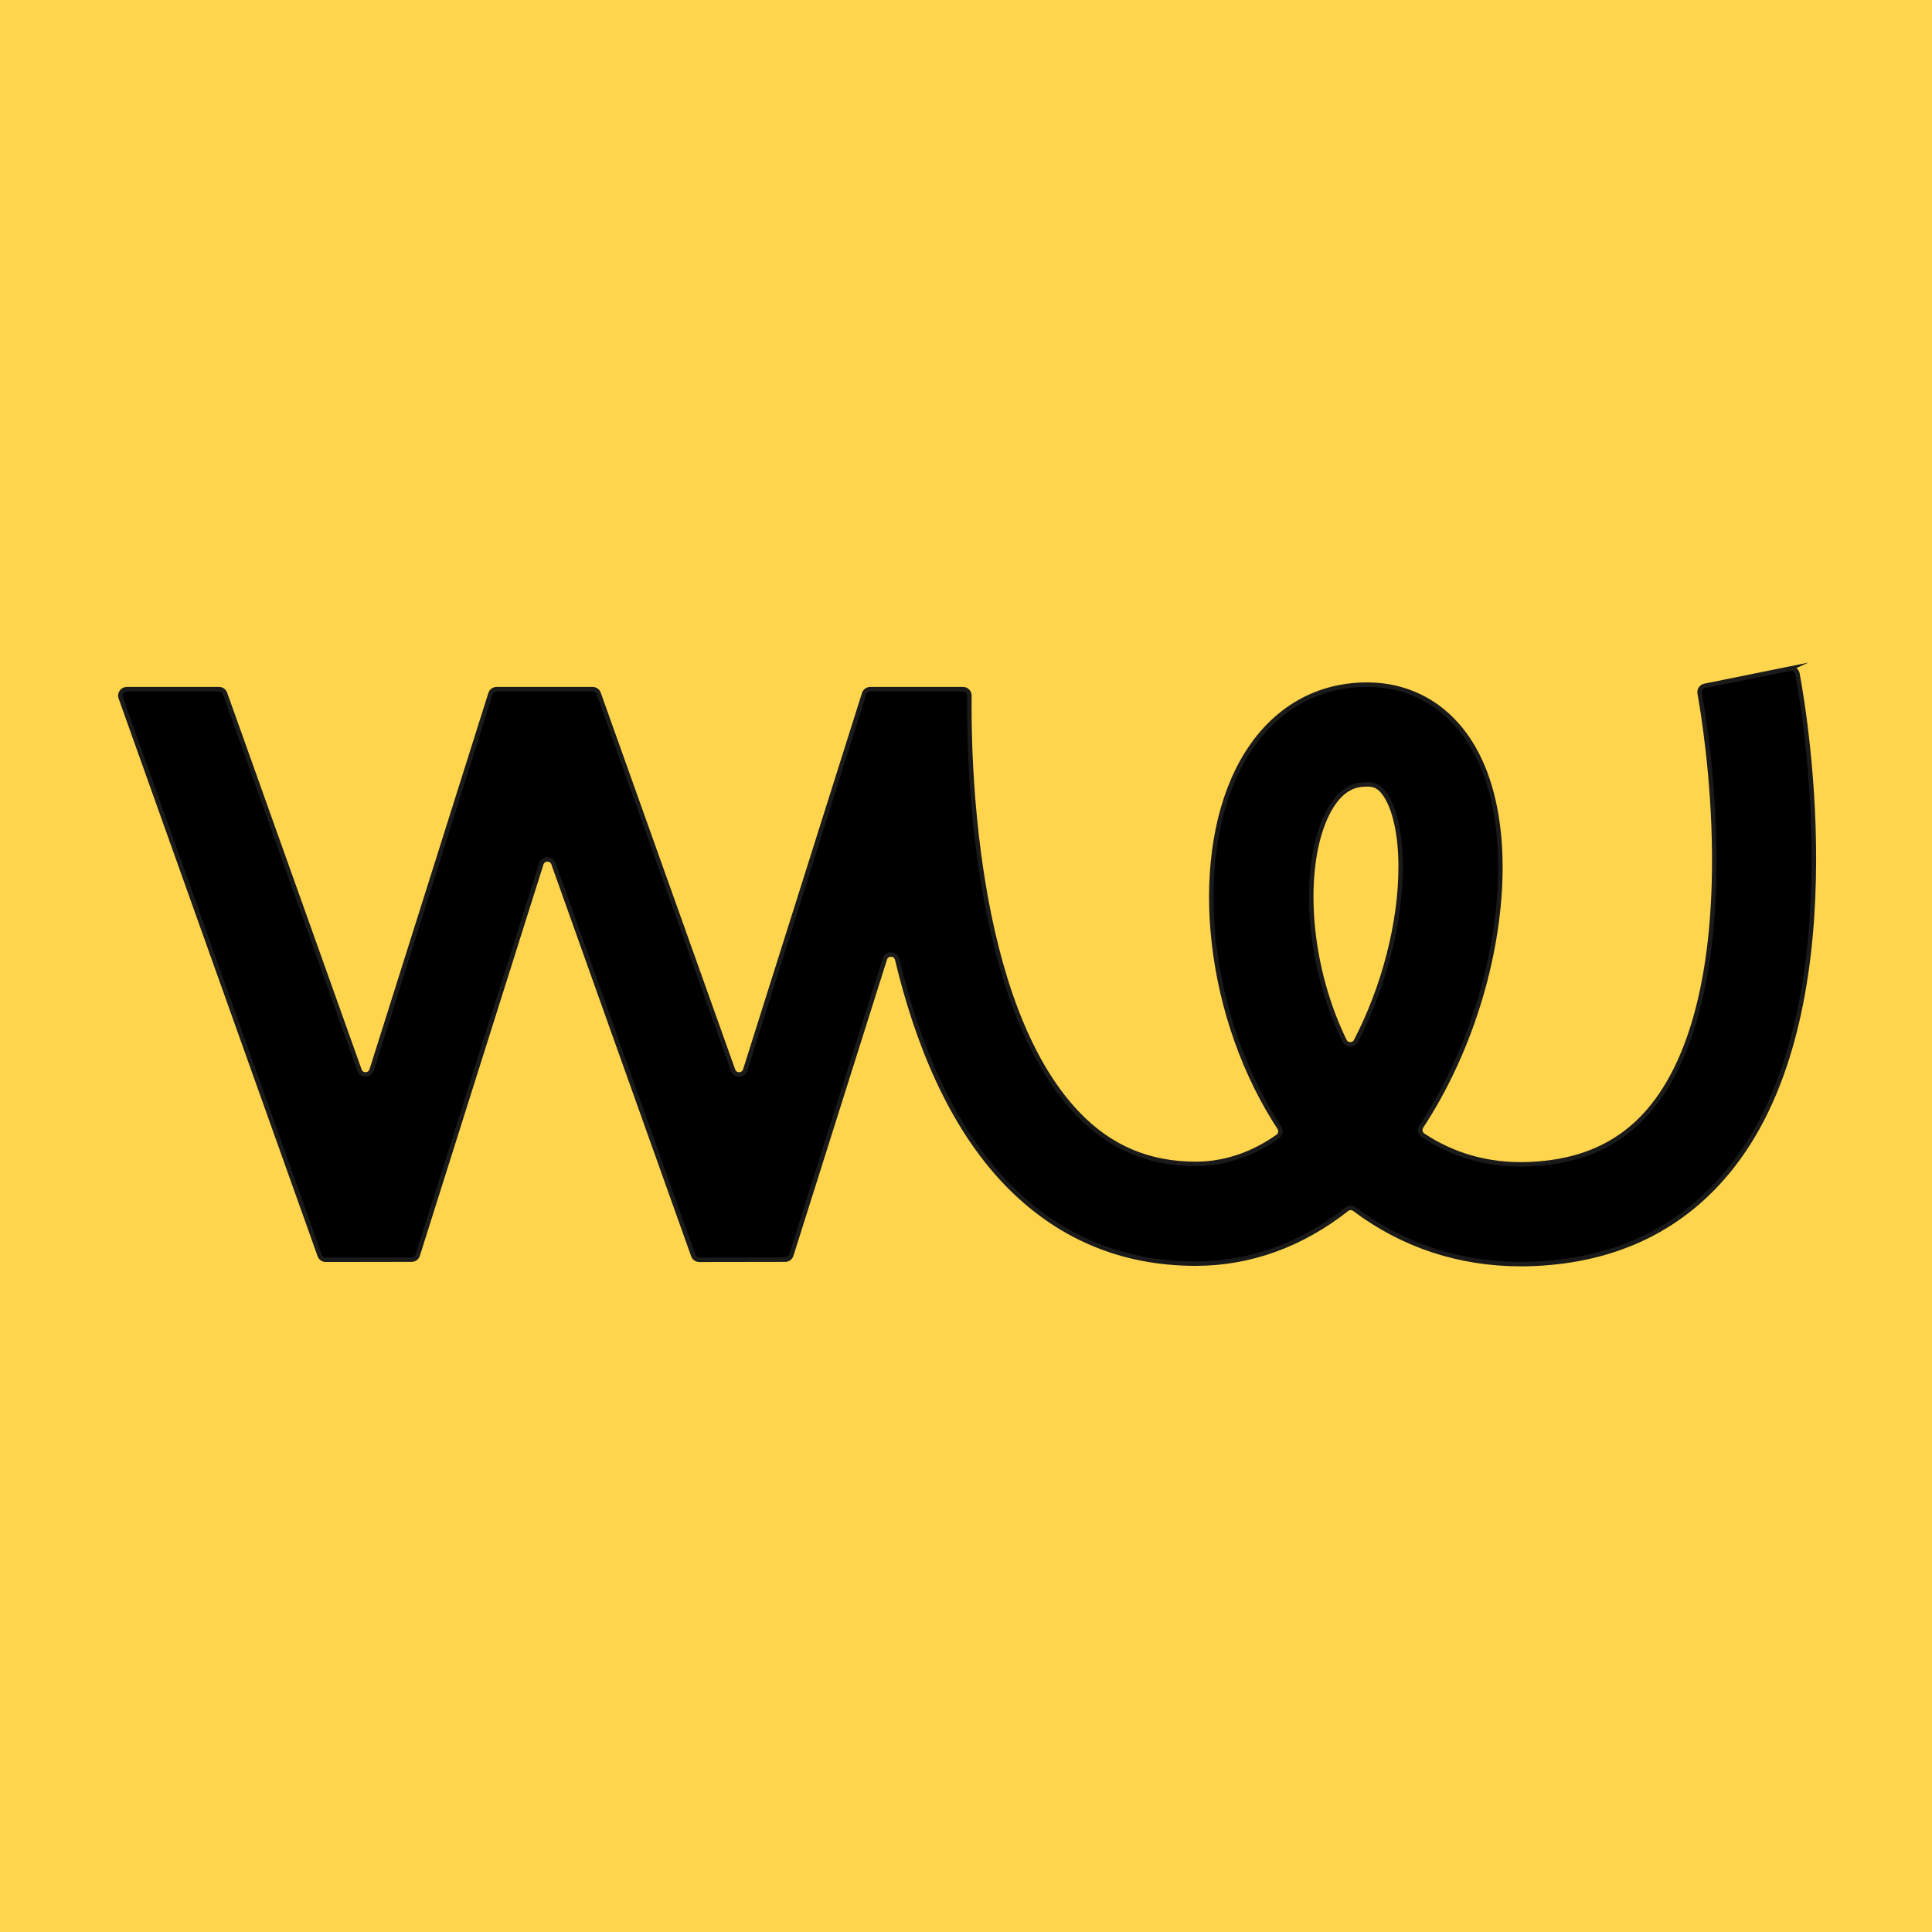 <?xml version="1.0" encoding="UTF-8"?>
<svg xmlns="http://www.w3.org/2000/svg" width="867" height="867" viewBox="0 0 867 867" fill="none">
  <rect width="867" height="867" fill="#FFD54D"></rect>
  <path d="M803.241 300.048L765.002 307.78C763.468 308.087 762.46 309.568 762.74 311.111C764.318 319.93 768.973 348.772 769.271 382.584C769.719 433.376 760.347 472.492 742.166 495.706C728.911 512.634 710.738 521.374 686.622 522.426C666.915 523.294 651.135 517.797 638.652 509.513C637.328 508.627 636.96 506.848 637.837 505.515C638.45 504.586 639.055 503.648 639.651 502.701C660.734 469.398 673.314 426.907 673.314 389.045C673.314 367.716 669.106 349.192 661.146 335.473C650.583 317.265 633.629 307.236 613.405 307.236C589.726 307.236 569.844 319.483 557.44 341.715C534.489 382.838 540.591 451.812 571.641 502.149C572.465 503.49 573.307 504.805 574.157 506.111C575.008 507.409 574.674 509.145 573.412 510.039C559.772 519.655 546.78 522.303 536.611 522.303C515.492 522.303 498.188 514.948 483.688 499.826C435.823 449.892 434.692 336.99 435.043 312.189C435.069 310.585 433.772 309.27 432.168 309.27H390.518C389.265 309.27 388.151 310.085 387.774 311.278L334.422 480.154C333.589 482.784 329.89 482.854 328.969 480.25L268.648 311.181C268.236 310.033 267.157 309.27 265.939 309.27H222.852C221.598 309.27 220.485 310.085 220.108 311.278L166.782 480.145C165.949 482.775 162.25 482.845 161.329 480.242L100.999 311.181C100.587 310.033 99.508 309.27 98.29 309.27H56.886C54.896 309.27 53.502 311.243 54.168 313.119L143.472 563.426C143.884 564.575 144.971 565.337 146.189 565.337L184.718 565.276C185.972 565.276 187.085 564.461 187.462 563.268L242.918 387.668C243.751 385.038 247.45 384.968 248.371 387.572L311.103 563.435C311.515 564.583 312.602 565.346 313.821 565.346L352.349 565.285C353.603 565.285 354.716 564.469 355.093 563.277L397.084 430.352C397.961 427.573 401.95 427.705 402.625 430.545C411.409 467.294 426.268 504.586 451.305 530.745C474.378 554.844 503.07 567.064 536.593 567.064C561.008 567.064 584.107 558.622 604.366 542.685C605.392 541.878 606.821 541.861 607.864 542.641C629.351 558.789 654.738 567.283 682.519 567.283C684.518 567.283 686.534 567.24 688.559 567.152C726.035 565.513 755.938 550.741 777.442 523.241C831.741 453.802 810.614 323.919 806.625 302.353C806.336 300.776 804.802 299.741 803.224 300.057L803.241 300.048ZM608.513 467.101C607.417 469.214 604.393 469.17 603.358 467.031C585.142 429.537 584.528 385.012 596.52 363.526C602.227 353.304 608.539 351.989 613.405 351.989C616.35 351.989 619.252 352.445 622.434 357.924C626.379 364.735 628.553 375.781 628.553 389.036C628.553 414.143 621.031 442.976 608.513 467.101Z" fill="black" stroke="#1A1A1A" stroke-width="2" stroke-miterlimit="10"></path>
</svg>
